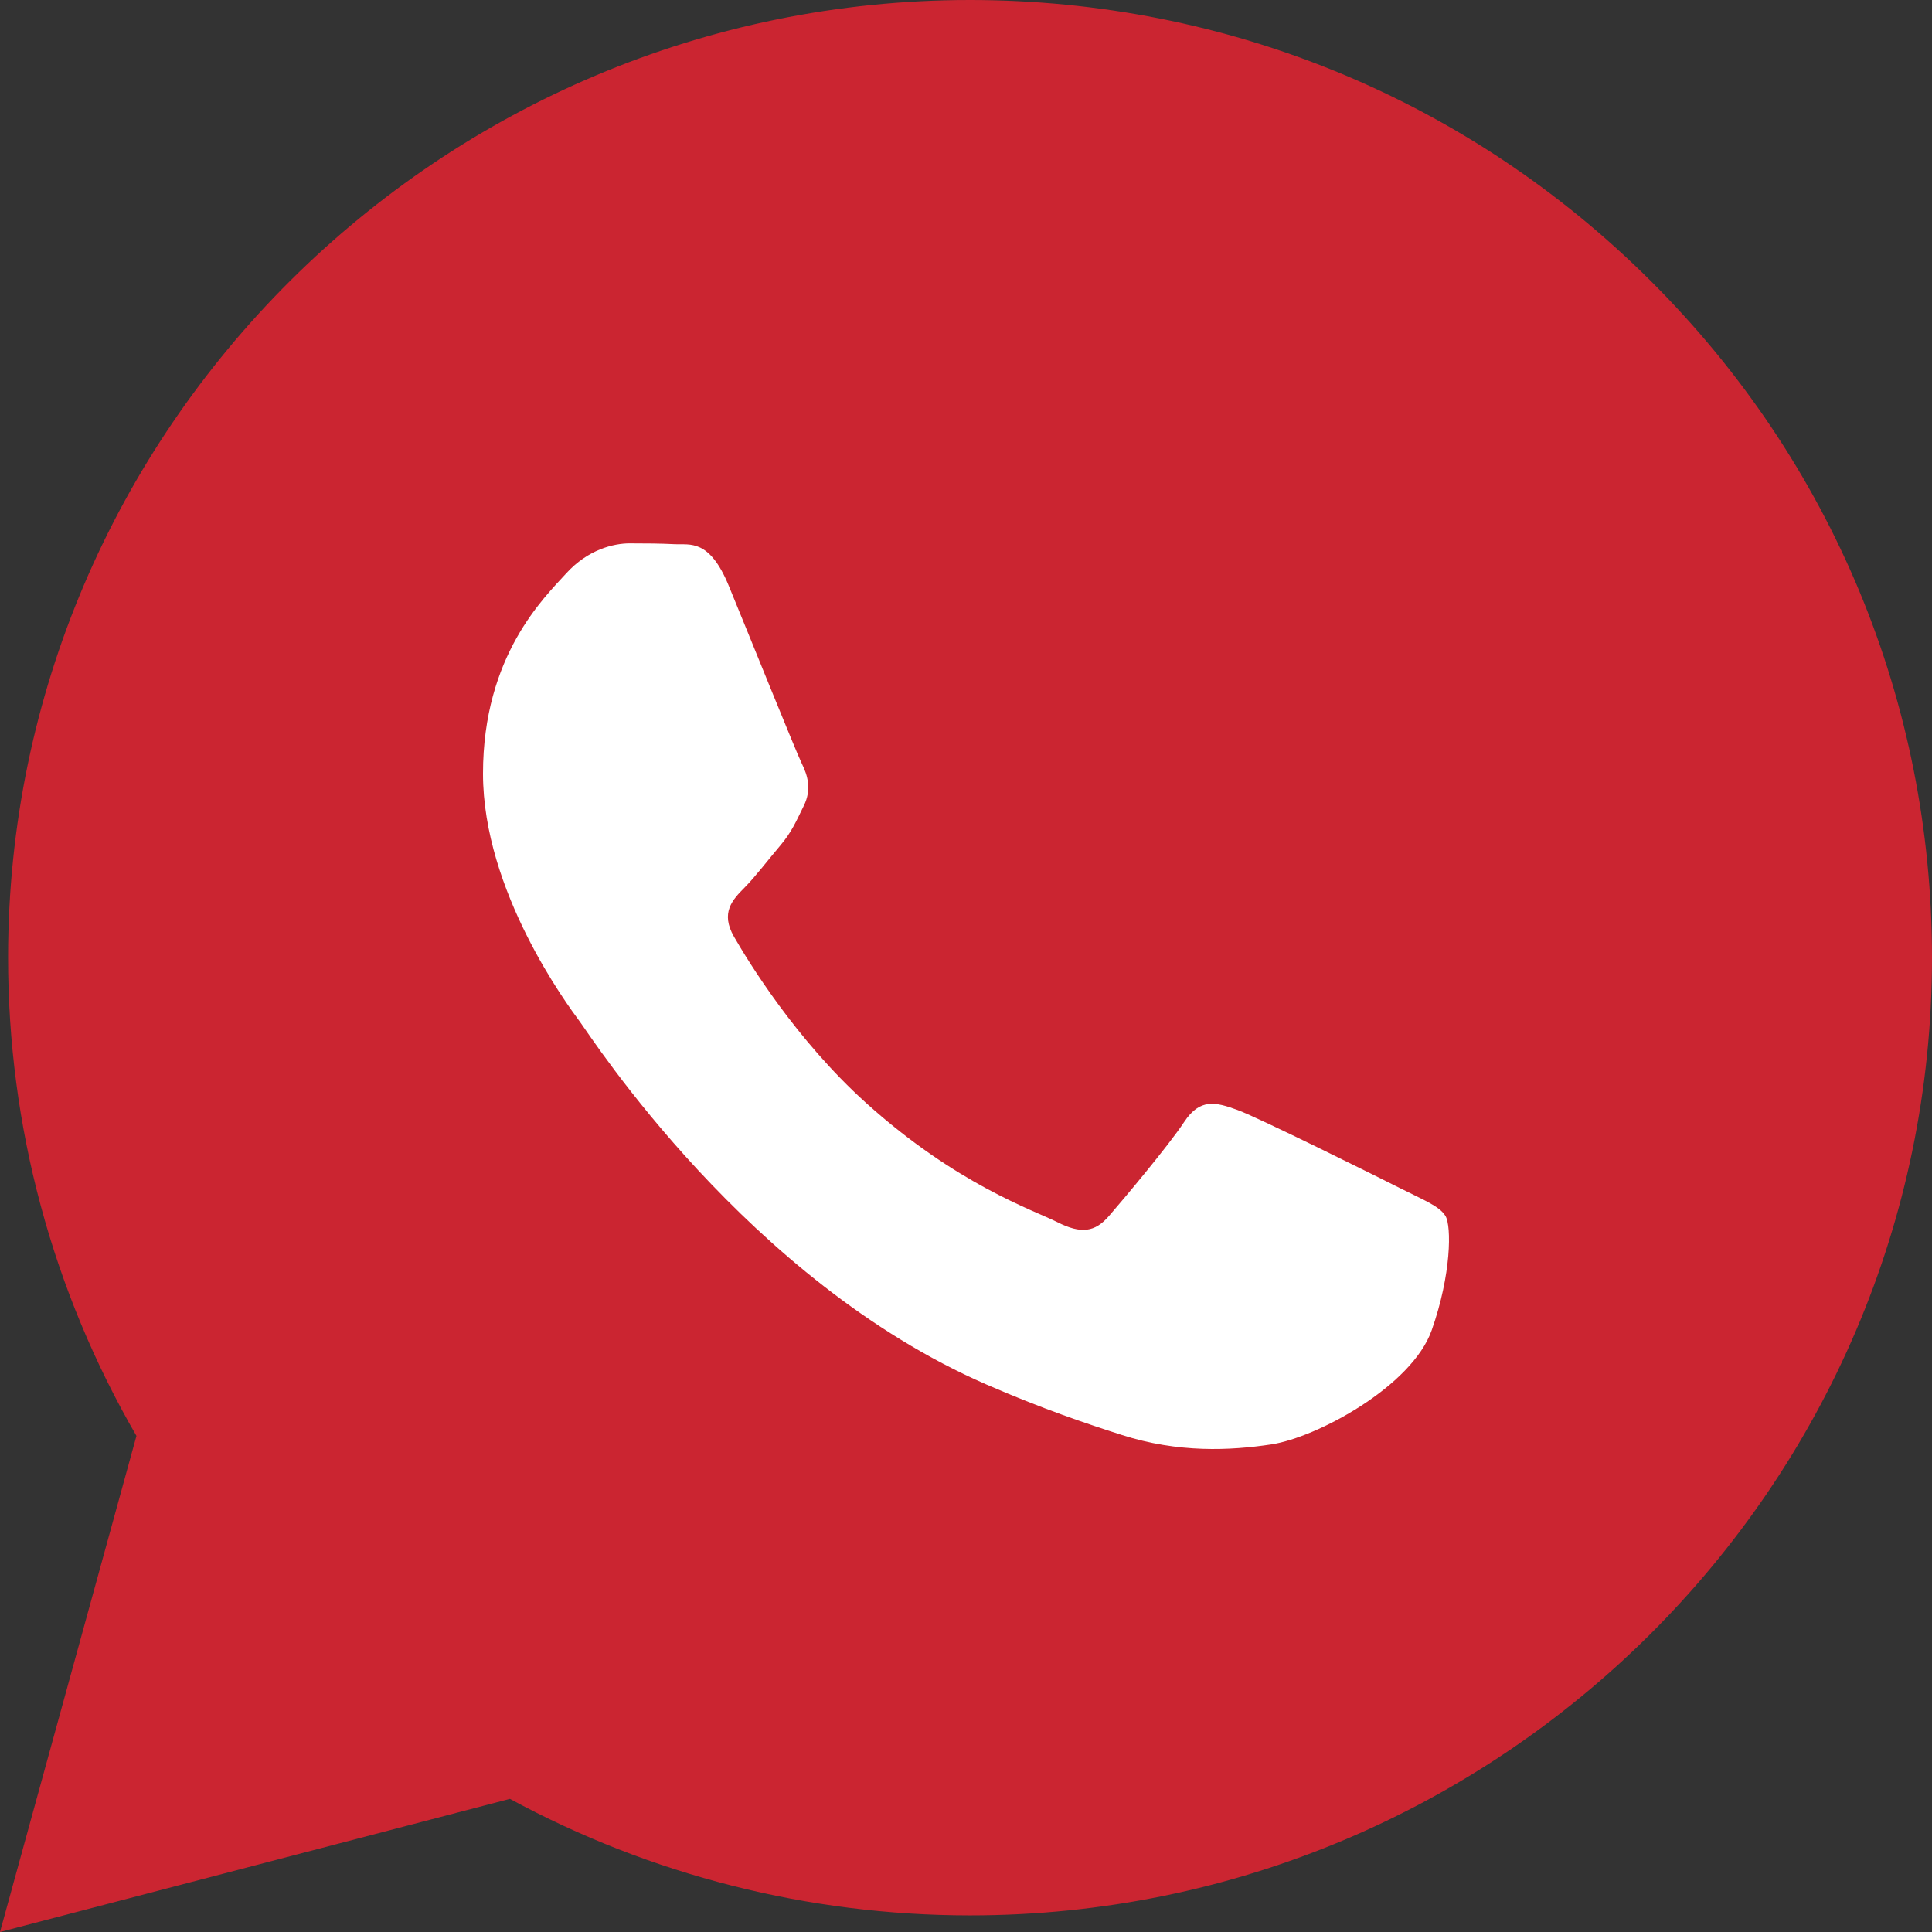 <?xml version="1.0" encoding="UTF-8"?>
<svg xmlns="http://www.w3.org/2000/svg" width="32" height="32" viewBox="0 0 32 32" fill="none">
  <rect x="0" y="0" width="32" height="32" fill="#333333" stroke="none"/>
  <g clip-path="url(#clip0_468_587)">
    <path fill-rule="evenodd" clip-rule="evenodd" d="M27.338 4.65C24.33 1.653 20.329 0.002 16.067 0C7.285 0 0.137 7.113 0.134 15.856C0.132 18.65 0.866 21.378 2.26 23.783L0 32L8.446 29.795C10.774 31.058 13.394 31.724 16.06 31.725H16.067C24.848 31.725 31.996 24.611 32 15.868C32.002 11.632 30.346 7.647 27.338 4.65Z" fill="#CB2531"></path>
    <path d="M20.498 18.385C20.859 18.518 22.794 19.48 23.188 19.679C23.582 19.878 23.844 19.977 23.943 20.143C24.041 20.309 24.041 21.105 23.713 22.034C23.385 22.962 21.812 23.81 21.056 23.924C20.378 24.026 19.519 24.069 18.576 23.766C18.005 23.583 17.271 23.338 16.332 22.929C12.383 21.207 9.804 17.192 9.607 16.926L9.604 16.922C9.395 16.64 8 14.76 8 12.814C8 10.857 9.017 9.895 9.378 9.497C9.739 9.1 10.165 9 10.428 9C10.69 9 10.953 9.002 11.182 9.014C11.424 9.026 11.748 8.921 12.068 9.696C12.396 10.492 13.183 12.449 13.281 12.648C13.38 12.847 13.445 13.079 13.314 13.345C13.183 13.61 13.117 13.776 12.921 14.008C12.724 14.24 12.507 14.526 12.33 14.704C12.133 14.902 11.928 15.118 12.158 15.516C12.387 15.914 13.177 17.215 14.347 18.27C15.851 19.624 17.119 20.044 17.513 20.243C17.907 20.442 18.136 20.408 18.366 20.143C18.596 19.878 19.35 18.982 19.613 18.584C19.875 18.186 20.137 18.253 20.498 18.385Z" fill="white"></path>
  </g>
  <defs>
    <clipPath id="clip0_468_587">
      <rect width="32" height="32" fill="white"></rect>
    </clipPath>
  </defs>
</svg>
